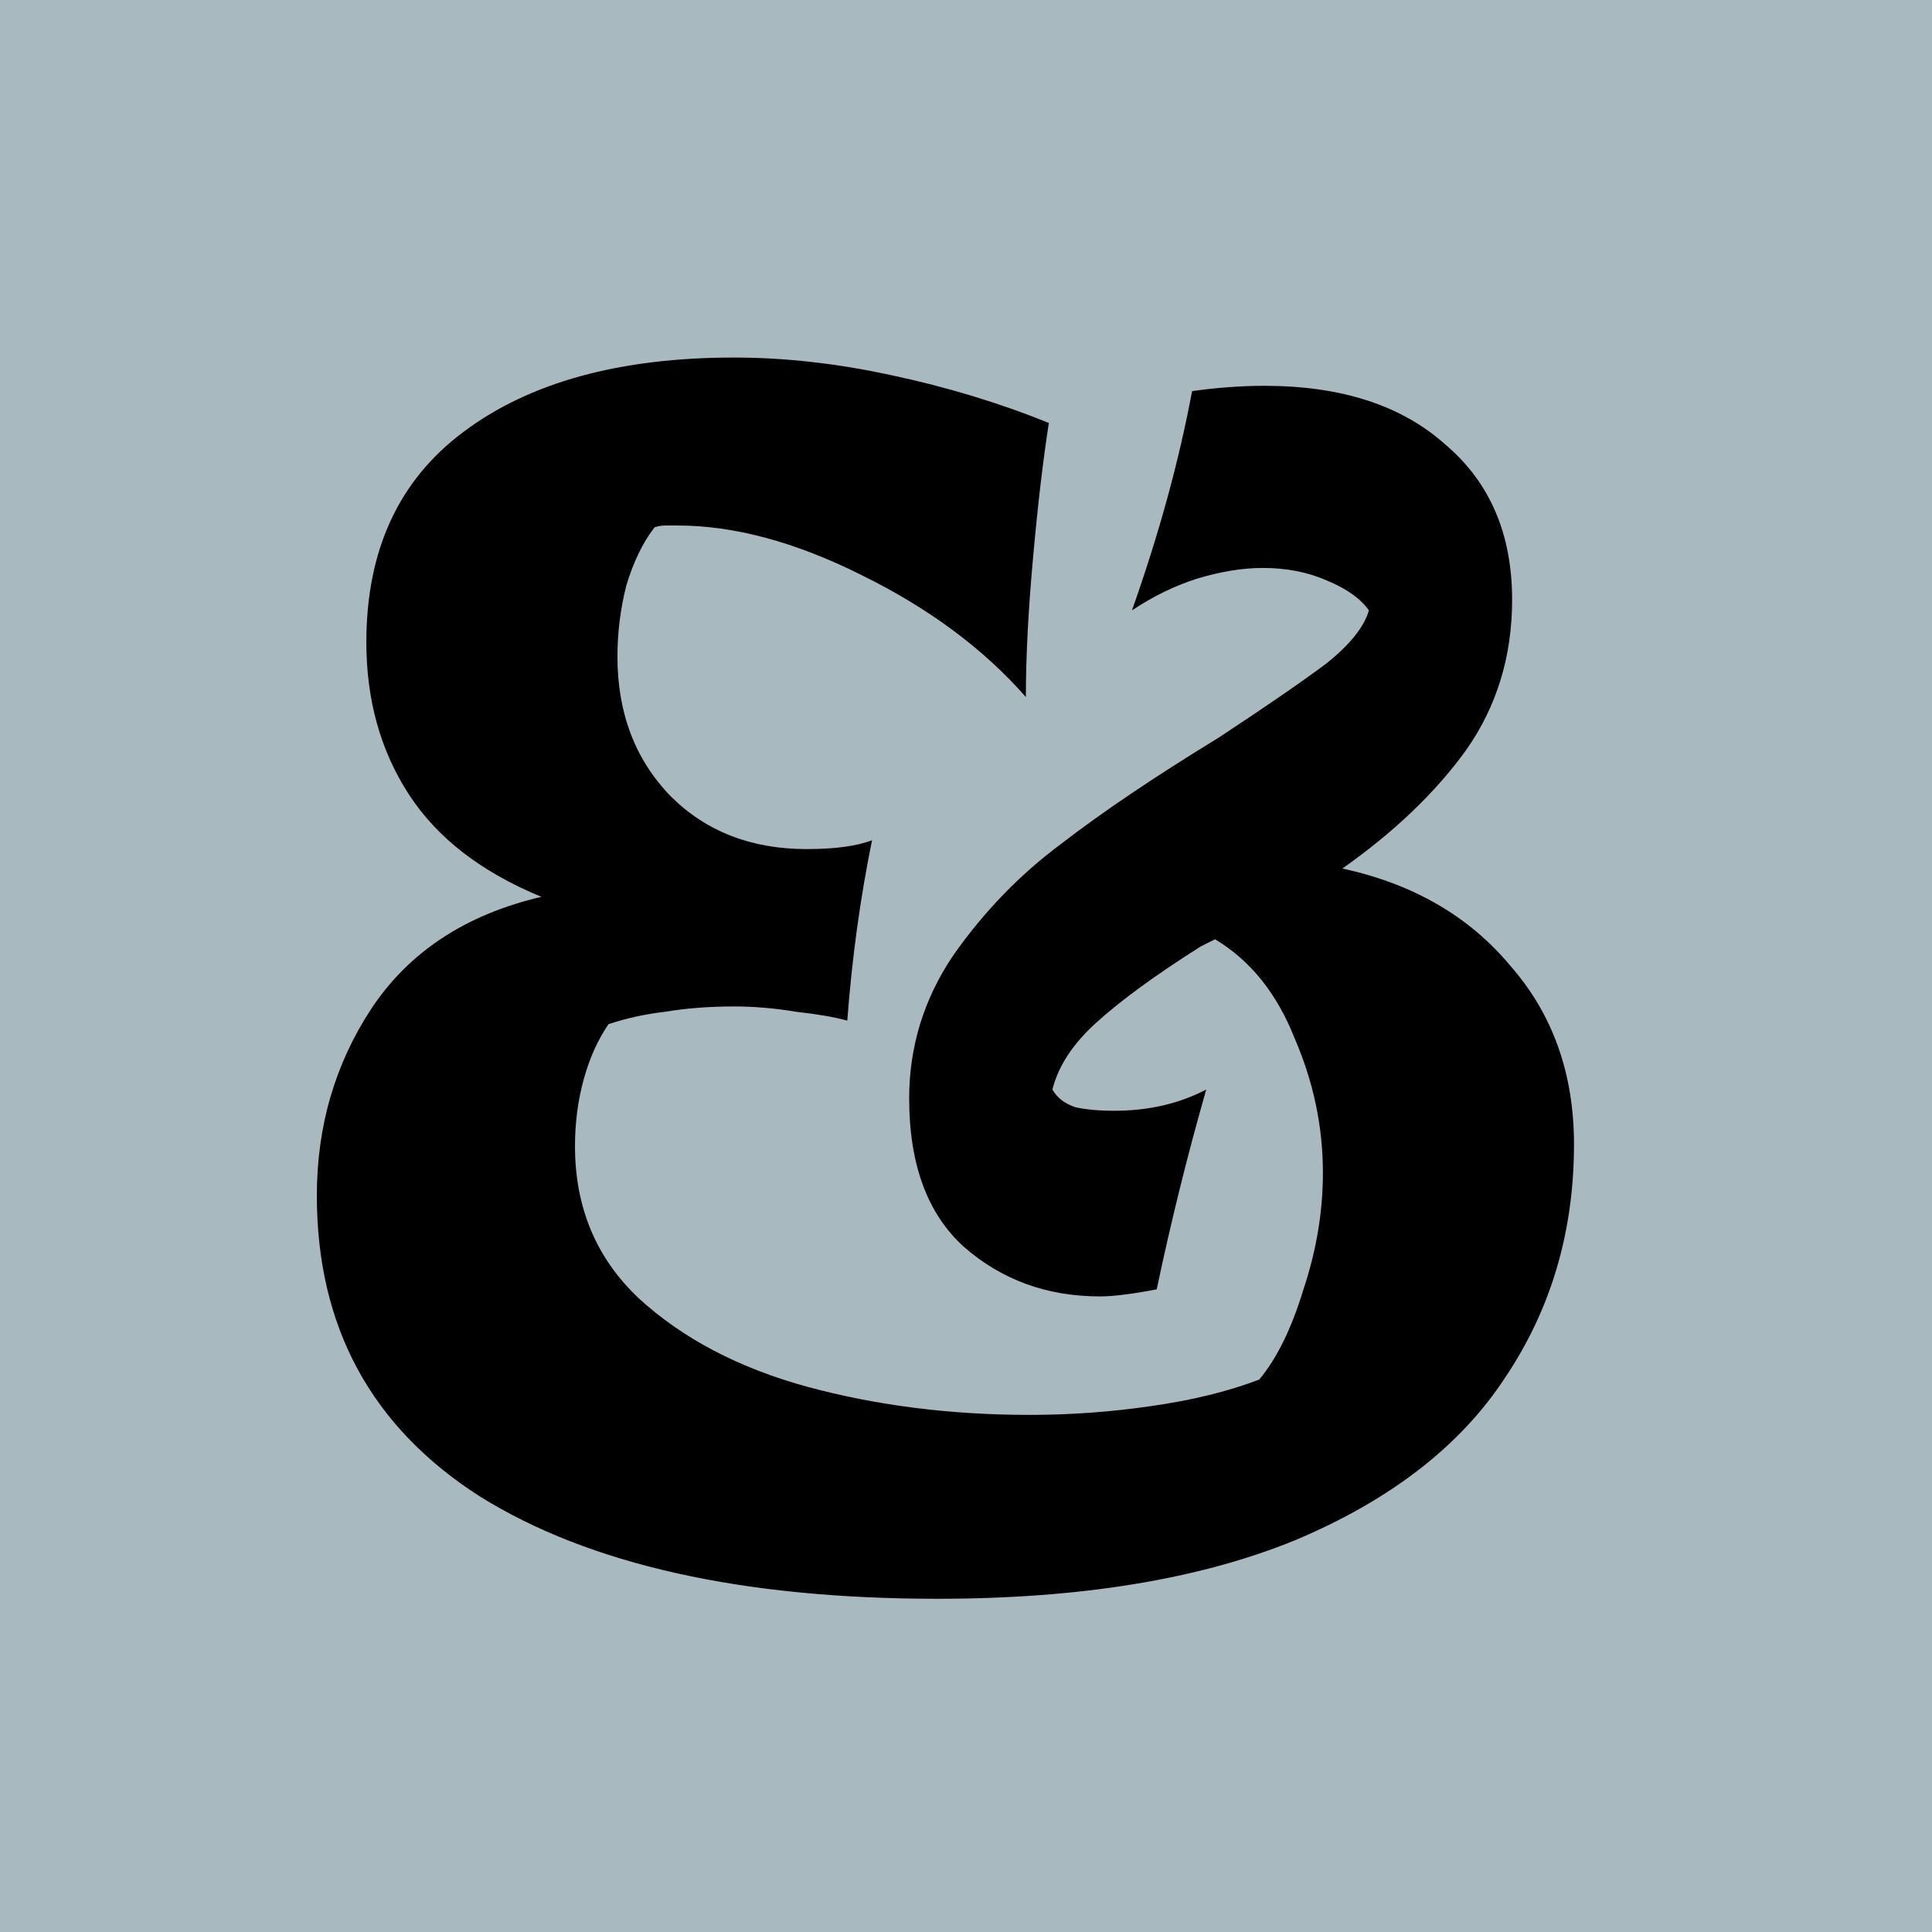 <svg width="1440" height="1440" viewBox="0 0 1440 1440" fill="none" xmlns="http://www.w3.org/2000/svg">
<rect width="1440" height="1440" fill="#A8B9C0"/>
<path d="M698.728 1191.63C552.884 1191.63 439.108 1166.15 357.4 1115.2C276.57 1063.36 236.156 988.68 236.156 891.158C236.156 839.322 249.774 792.757 277.01 751.464C305.124 709.292 347.296 681.617 403.525 668.438C358.718 649.988 325.771 624.509 304.685 592.001C283.599 559.494 273.056 521.715 273.056 478.665C273.056 410.135 297.217 357.86 345.539 321.838C394.739 284.938 461.951 266.487 547.173 266.487C584.952 266.487 624.049 270.88 664.464 279.666C705.757 288.452 744.854 300.313 781.754 315.249C777.361 343.363 773.407 377.189 769.893 416.725C766.379 455.382 764.622 489.647 764.622 519.519C732.993 483.497 692.139 453.186 642.06 428.585C592.859 403.985 547.173 391.685 505.001 391.685C502.366 391.685 499.29 391.685 495.776 391.685C493.14 391.685 490.505 392.124 487.869 393.003C479.083 404.424 472.054 418.921 466.783 436.493C462.39 454.064 460.194 471.636 460.194 489.207C460.194 531.379 473.372 566.083 499.73 593.319C526.087 619.677 559.912 632.855 601.206 632.855C622.292 632.855 638.545 630.659 649.967 626.266C641.181 669.316 635.031 714.124 631.517 760.689C621.852 758.053 609.113 755.857 593.299 754.099C577.484 751.464 562.109 750.146 547.173 750.146C528.723 750.146 511.591 751.464 495.776 754.099C480.84 755.857 466.783 758.932 453.604 763.325C445.697 774.746 439.547 788.364 435.154 804.178C430.761 819.993 428.565 836.686 428.565 854.258C428.565 899.944 444.379 937.723 476.008 967.594C508.516 997.466 550.248 1019.43 601.206 1033.49C653.042 1047.55 708.393 1054.57 767.257 1054.57C798.008 1054.57 828.319 1052.38 858.19 1047.98C888.941 1043.59 915.737 1037 938.581 1028.22C951.759 1012.4 962.741 989.998 971.527 961.005C981.192 932.012 986.024 903.019 986.024 874.026C986.024 839.761 978.995 806.375 964.938 773.867C951.759 740.481 931.991 715.881 905.634 700.067L895.091 705.338C861.705 726.424 835.787 745.314 817.336 762.007C799.765 777.821 788.783 794.514 784.39 812.086C787.904 818.236 793.615 822.629 801.522 825.264C809.429 827.022 819.094 827.9 830.515 827.9C855.994 827.9 878.837 822.629 899.044 812.086C884.987 861.286 872.687 910.926 862.144 961.005C843.694 964.519 829.637 966.277 819.972 966.277C780.436 966.277 746.611 953.976 718.496 929.376C691.26 904.776 677.642 867.876 677.642 818.675C677.642 780.018 688.624 744.435 710.589 711.928C733.432 679.42 760.229 651.745 790.979 628.902C821.729 605.18 860.826 578.823 908.27 549.83C944.291 526.108 971.088 507.658 988.66 494.479C1006.23 480.422 1016.77 467.243 1020.29 454.943C1014.14 446.157 1003.6 438.689 988.66 432.539C974.602 426.389 958.788 423.314 941.216 423.314C926.28 423.314 910.027 425.95 892.455 431.221C875.762 436.493 859.508 444.4 843.694 454.943C863.901 397.835 878.837 343.363 888.501 291.527C906.952 288.891 924.963 287.573 942.534 287.573C999.642 287.573 1044.45 302.07 1076.96 331.063C1110.34 359.178 1127.04 397.835 1127.04 447.036C1127.04 489.208 1115.61 526.547 1092.77 559.055C1069.93 590.684 1039.18 620.116 1000.52 647.352C1053.24 658.773 1094.97 682.934 1125.72 719.835C1157.35 755.857 1173.16 800.225 1173.16 852.94C1173.16 917.955 1156.03 975.941 1121.76 1026.9C1088.38 1077.86 1036.1 1118.27 964.938 1148.14C893.773 1177.14 805.036 1191.63 698.728 1191.63Z" fill="black"/>
</svg>

